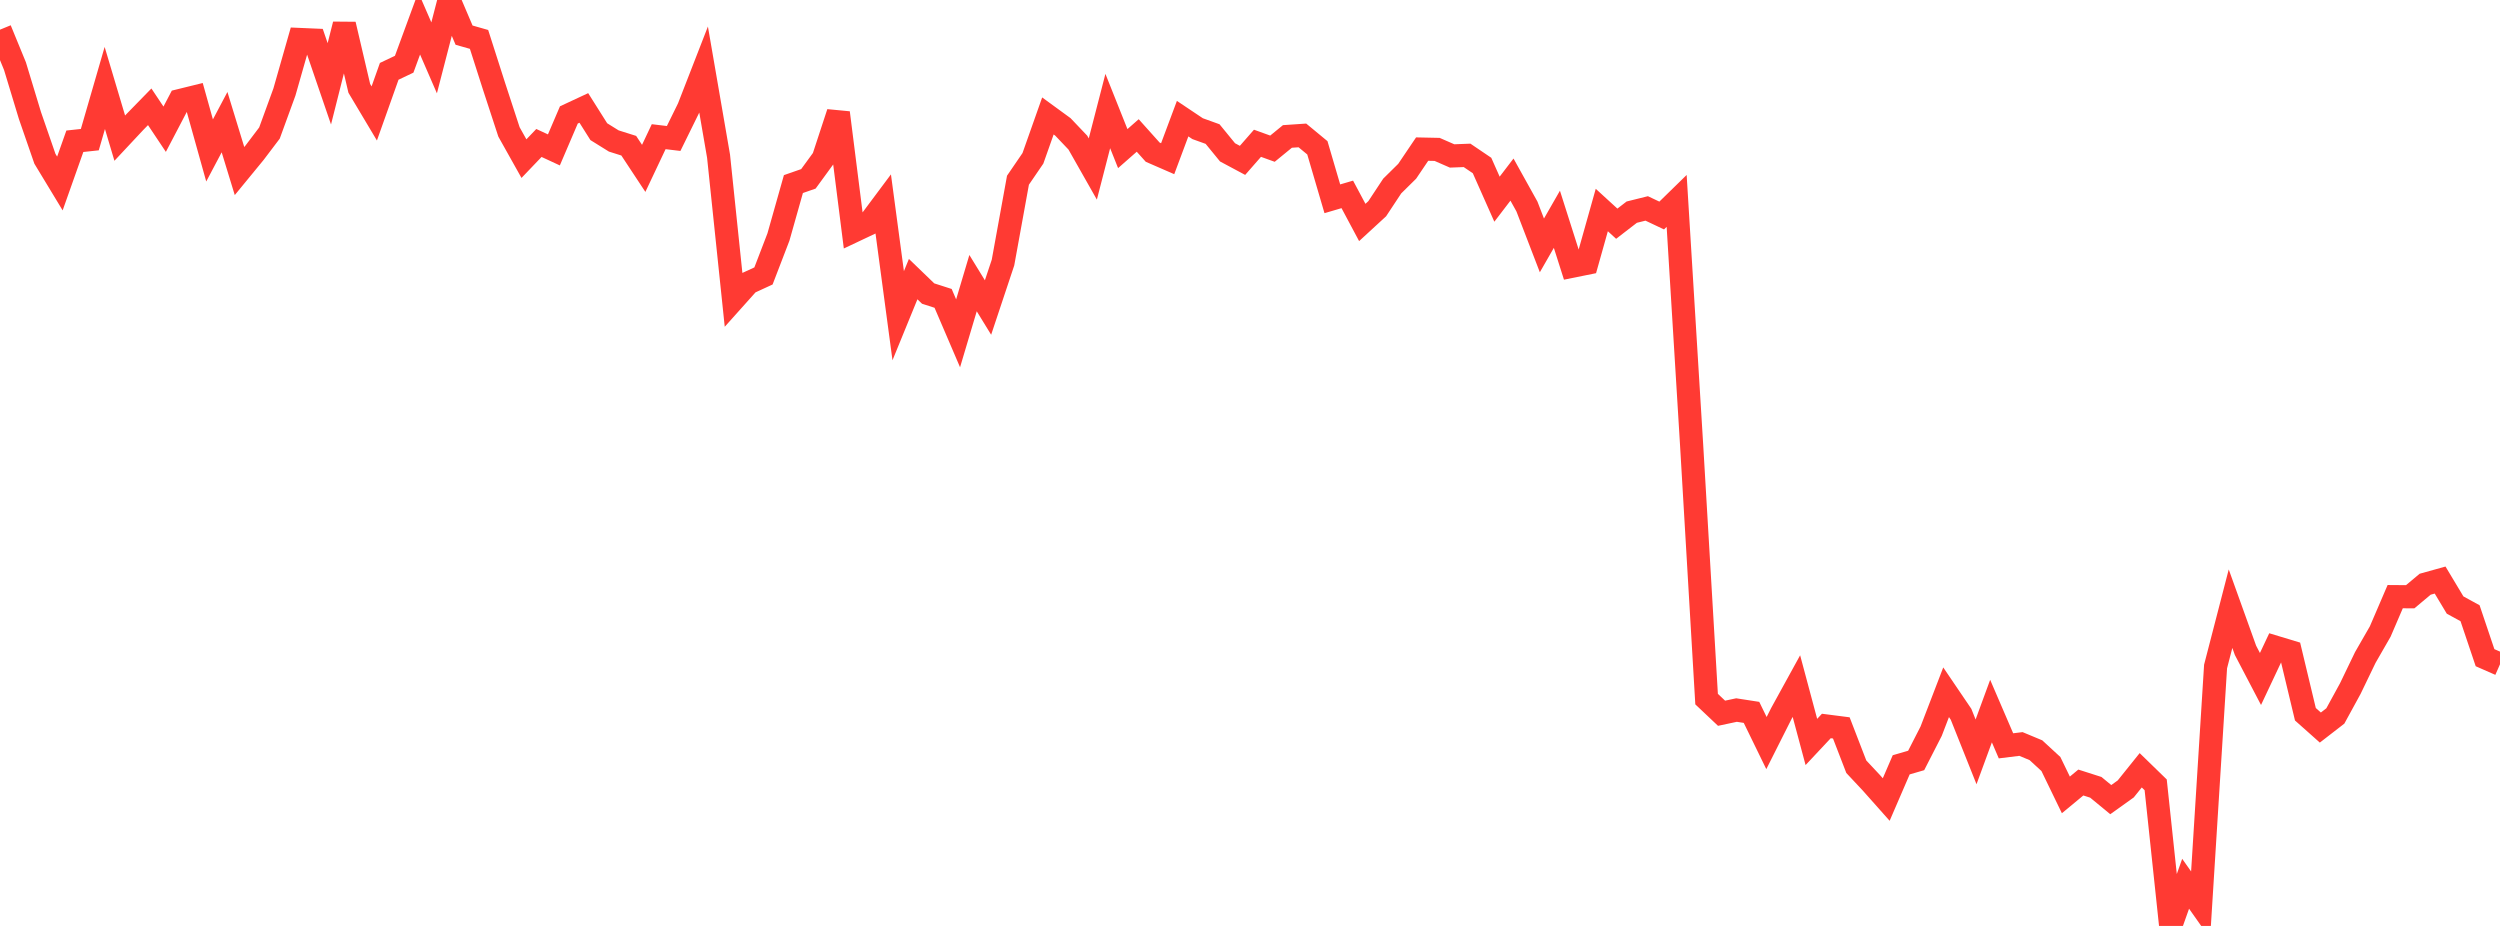<?xml version="1.0" standalone="no"?>
<!DOCTYPE svg PUBLIC "-//W3C//DTD SVG 1.1//EN" "http://www.w3.org/Graphics/SVG/1.1/DTD/svg11.dtd">

<svg width="135" height="50" viewBox="0 0 135 50" preserveAspectRatio="none" 
  xmlns="http://www.w3.org/2000/svg"
  xmlns:xlink="http://www.w3.org/1999/xlink">


<polyline points="0.0, 1.602 0.808, 3.57 1.617, 6.238 2.425, 8.573 3.234, 9.909 4.042, 7.628 4.85, 7.541 5.659, 4.75 6.467, 7.46 7.275, 6.596 8.084, 5.767 8.892, 6.978 9.701, 5.433 10.509, 5.234 11.317, 8.124 12.126, 6.596 12.934, 9.237 13.743, 8.251 14.551, 7.184 15.359, 4.968 16.168, 2.131 16.976, 2.166 17.784, 4.526 18.593, 1.318 19.401, 4.77 20.21, 6.126 21.018, 3.852 21.826, 3.468 22.635, 1.264 23.443, 3.124 24.251, 0.0 25.06, 1.898 25.868, 2.128 26.677, 4.656 27.485, 7.124 28.293, 8.566 29.102, 7.72 29.91, 8.095 30.719, 6.206 31.527, 5.829 32.335, 7.11 33.144, 7.613 33.952, 7.868 34.76, 9.092 35.569, 7.381 36.377, 7.478 37.186, 5.832 37.994, 3.755 38.802, 8.434 39.611, 16.177 40.419, 15.274 41.228, 14.901 42.036, 12.798 42.844, 9.94 43.653, 9.658 44.461, 8.55 45.269, 6.088 46.078, 12.485 46.886, 12.103 47.695, 11.019 48.503, 17.048 49.311, 15.072 50.12, 15.852 50.928, 16.112 51.737, 18 52.545, 15.289 53.353, 16.606 54.162, 14.178 54.97, 9.731 55.778, 8.549 56.587, 6.261 57.395, 6.851 58.204, 7.701 59.012, 9.126 59.82, 5.996 60.629, 8.025 61.437, 7.315 62.246, 8.218 63.054, 8.57 63.862, 6.407 64.671, 6.948 65.479, 7.239 66.287, 8.227 67.096, 8.66 67.904, 7.737 68.713, 8.029 69.521, 7.368 70.329, 7.313 71.138, 7.982 71.946, 10.735 72.754, 10.497 73.563, 12.013 74.371, 11.27 75.18, 10.045 75.988, 9.248 76.796, 8.051 77.605, 8.068 78.413, 8.421 79.222, 8.39 80.03, 8.937 80.838, 10.756 81.647, 9.698 82.455, 11.152 83.263, 13.252 84.072, 11.841 84.88, 14.379 85.689, 14.215 86.497, 11.341 87.305, 12.08 88.114, 11.456 88.922, 11.255 89.731, 11.638 90.539, 10.849 91.347, 24.022 92.156, 37.752 92.964, 38.515 93.772, 38.343 94.581, 38.468 95.389, 40.126 96.198, 38.519 97.006, 37.049 97.814, 40.066 98.623, 39.203 99.431, 39.307 100.24, 41.403 101.048, 42.265 101.856, 43.174 102.665, 41.3 103.473, 41.065 104.281, 39.487 105.09, 37.382 105.898, 38.573 106.707, 40.601 107.515, 38.398 108.323, 40.275 109.132, 40.175 109.94, 40.512 110.749, 41.257 111.557, 42.925 112.365, 42.256 113.174, 42.515 113.982, 43.18 114.79, 42.602 115.599, 41.595 116.407, 42.381 117.216, 50.0 118.024, 47.723 118.832, 48.869 119.641, 35.99 120.449, 32.869 121.257, 35.119 122.066, 36.665 122.874, 34.95 123.683, 35.195 124.491, 38.569 125.299, 39.288 126.108, 38.662 126.916, 37.184 127.725, 35.506 128.533, 34.1 129.341, 32.219 130.15, 32.225 130.958, 31.548 131.766, 31.323 132.575, 32.672 133.383, 33.114 134.192, 35.515 135.0, 35.87" fill="none" stroke="#ff3a33" stroke-width="1.25"/>

</svg>